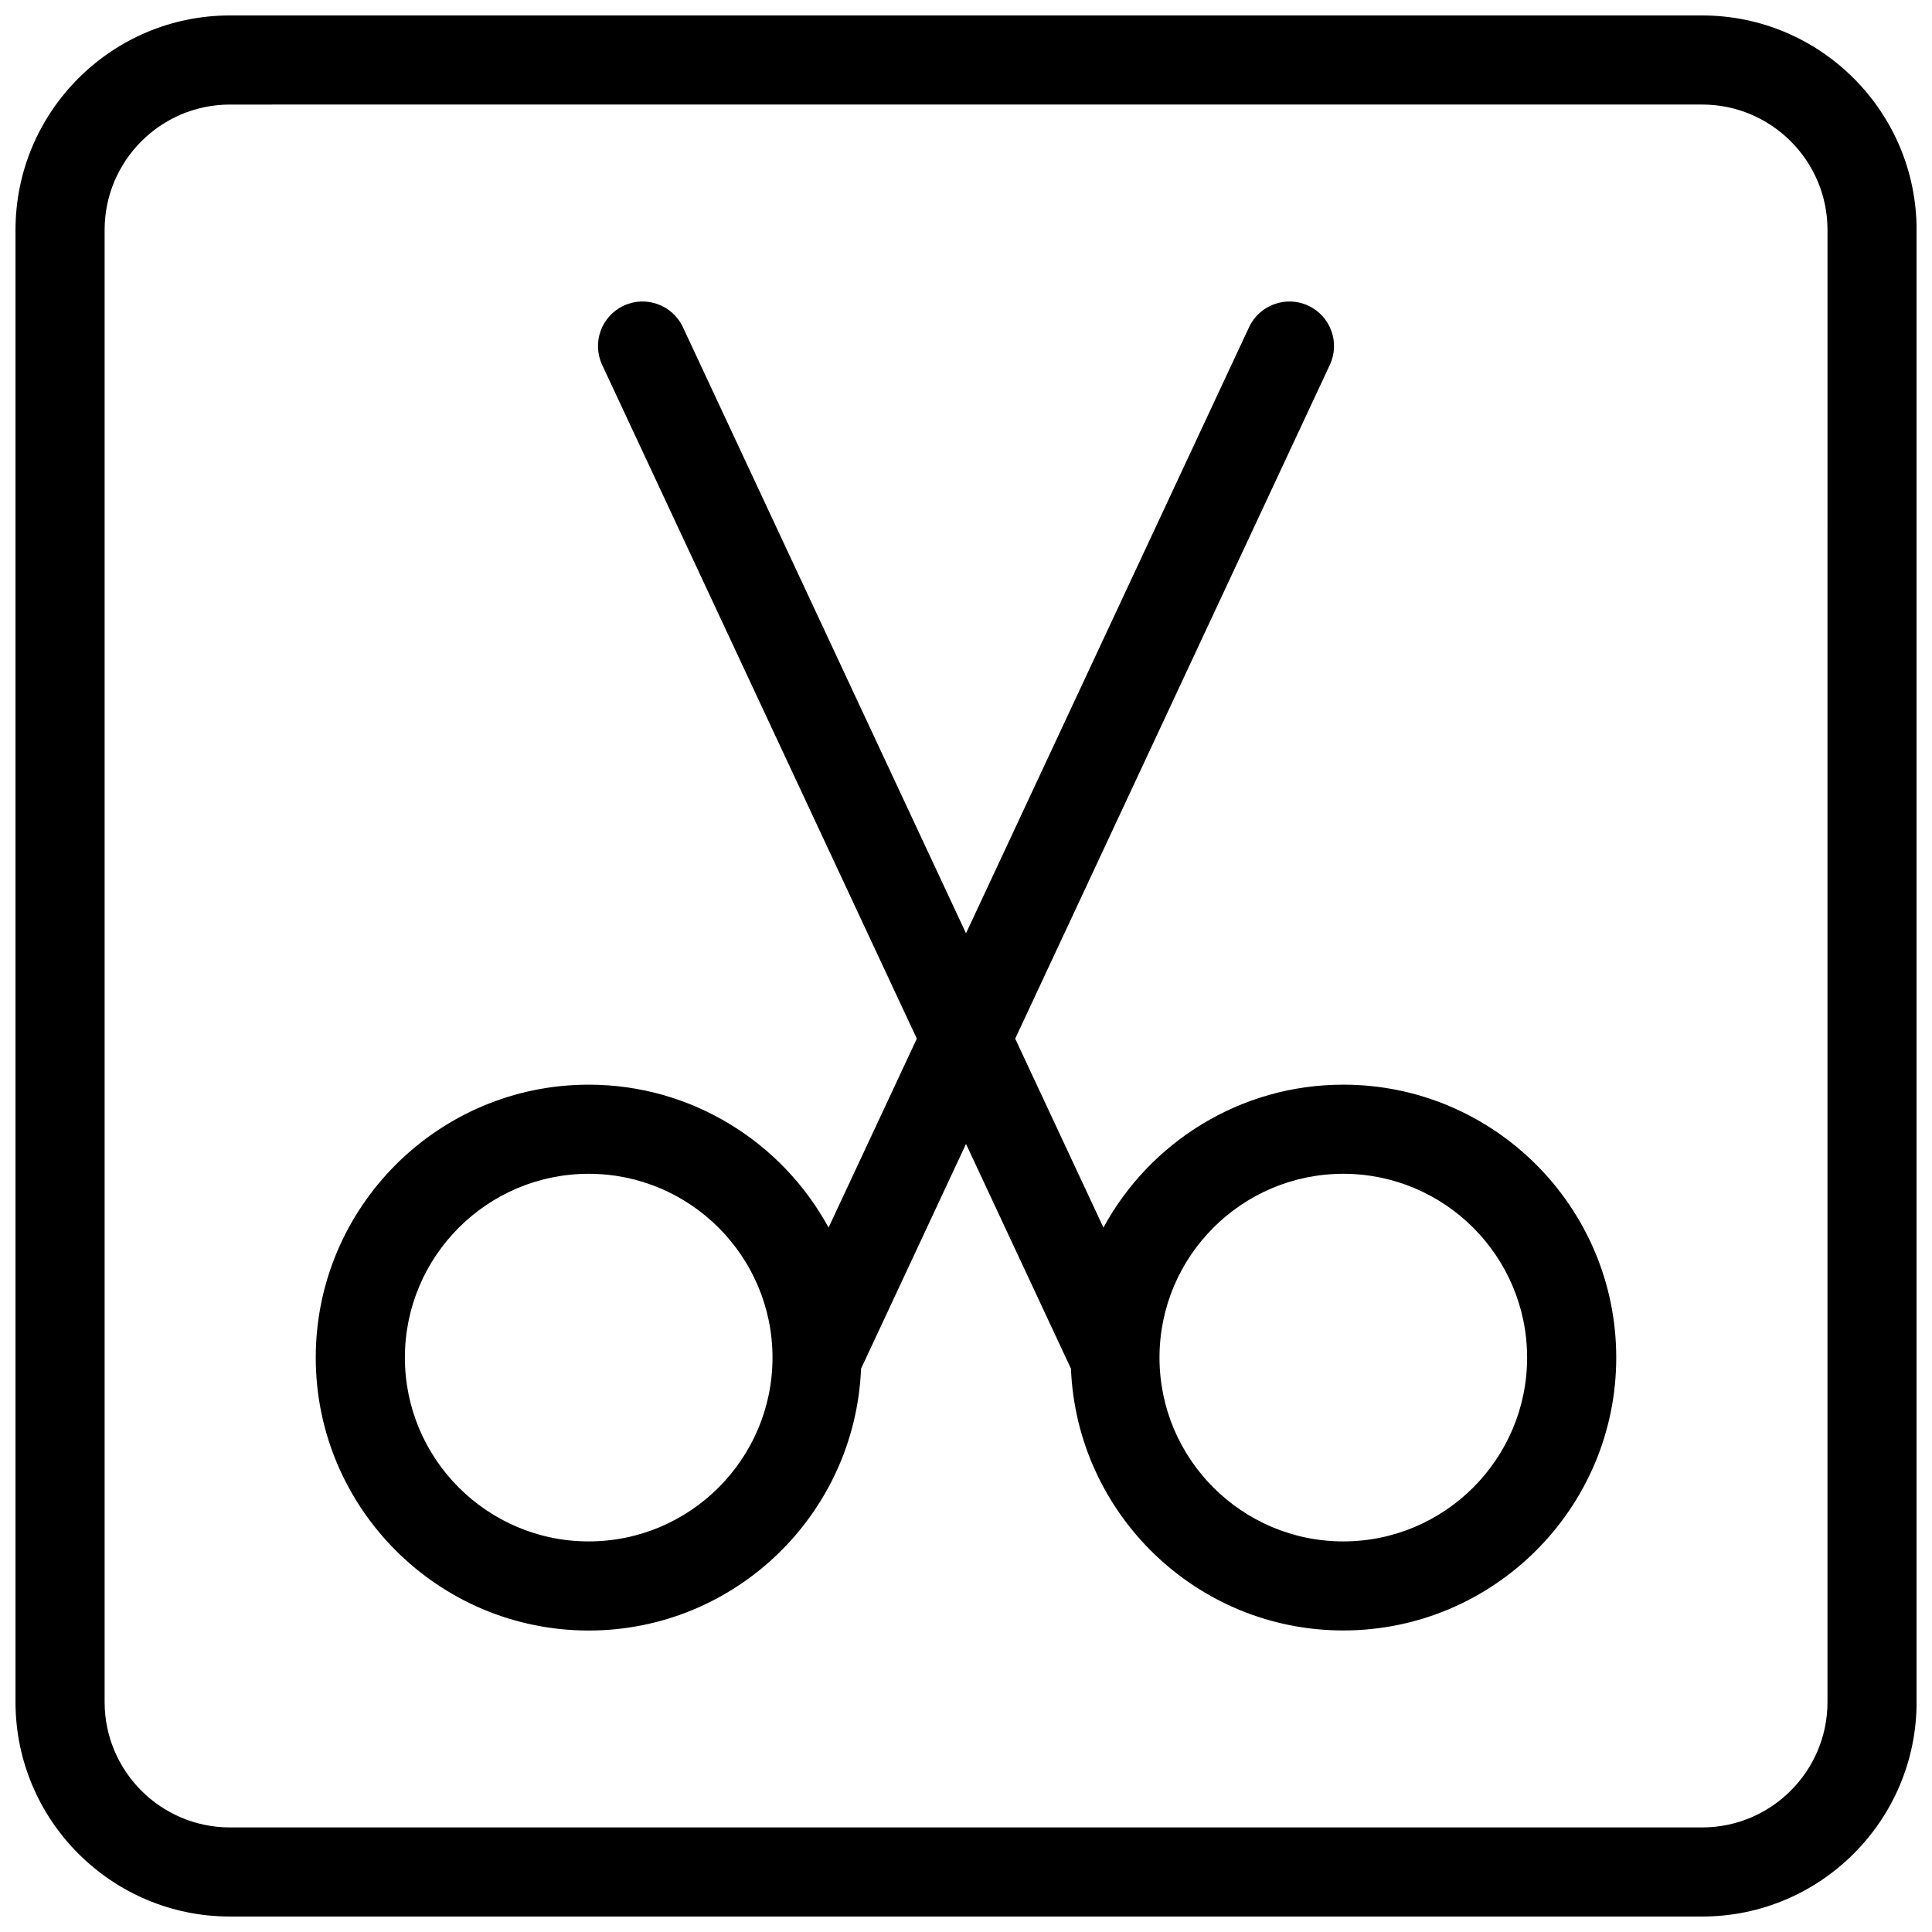 <?xml version="1.0" encoding="UTF-8"?>
<!-- Uploaded to: SVG Repo, www.svgrepo.com, Generator: SVG Repo Mixer Tools -->
<svg width="800px" height="800px" version="1.1" viewBox="144 144 512 512" xmlns="http://www.w3.org/2000/svg">
 <defs>
  <clipPath id="a">
   <path d="m148.09 148.09h503.81v503.81h-503.81z"/>
  </clipPath>
 </defs>
 <g clip-path="url(#a)">
  <path d="m595.09 651.9h-390.16c-31.332 0-56.82-25.488-56.82-56.828v-390.15c0-31.332 25.488-56.828 56.82-56.828h390.16c31.332 0 56.828 25.488 56.828 56.82v390.16c0 31.34-25.488 56.828-56.828 56.828zm-390.16-480.19c-18.309 0-33.203 14.902-33.203 33.211v390.15c0 18.312 14.895 33.215 33.203 33.215h390.16c18.309 0 33.211-14.902 33.211-33.211l0.004-390.16c0-18.309-14.902-33.211-33.215-33.211z"/>
 </g>
 <path d="m499.99 431.45c-27.41 0-51.324 15.328-63.566 37.871l-23.387-50.066 83.379-178.55c2.769-5.902 0.211-12.934-5.707-15.695-5.887-2.762-12.934-0.203-15.695 5.699l-75.012 160.63-75.02-160.63c-2.762-5.902-9.809-8.461-15.695-5.699-5.91 2.762-8.461 9.785-5.707 15.695l83.387 178.55-23.387 50.066c-12.266-22.539-36.164-37.871-63.574-37.871-39.879 0-72.328 32.441-72.328 72.328 0 39.887 32.449 72.328 72.328 72.328 38.887 0 70.621-30.875 72.18-69.383l27.816-59.57 27.812 59.551c1.566 38.52 33.289 69.383 72.18 69.383 39.871 0 72.328-32.441 72.328-72.328-0.004-39.887-32.453-72.312-72.332-72.312zm-199.98 121.04c-26.859 0-48.711-21.844-48.711-48.711 0-26.867 21.852-48.711 48.711-48.711 26.859 0 48.711 21.844 48.711 48.711 0 26.863-21.859 48.711-48.711 48.711zm199.98 0c-26.859 0-48.711-21.844-48.711-48.711 0-26.867 21.844-48.711 48.711-48.711 26.852 0 48.711 21.844 48.711 48.711 0 26.863-21.859 48.711-48.711 48.711z"/>
</svg>